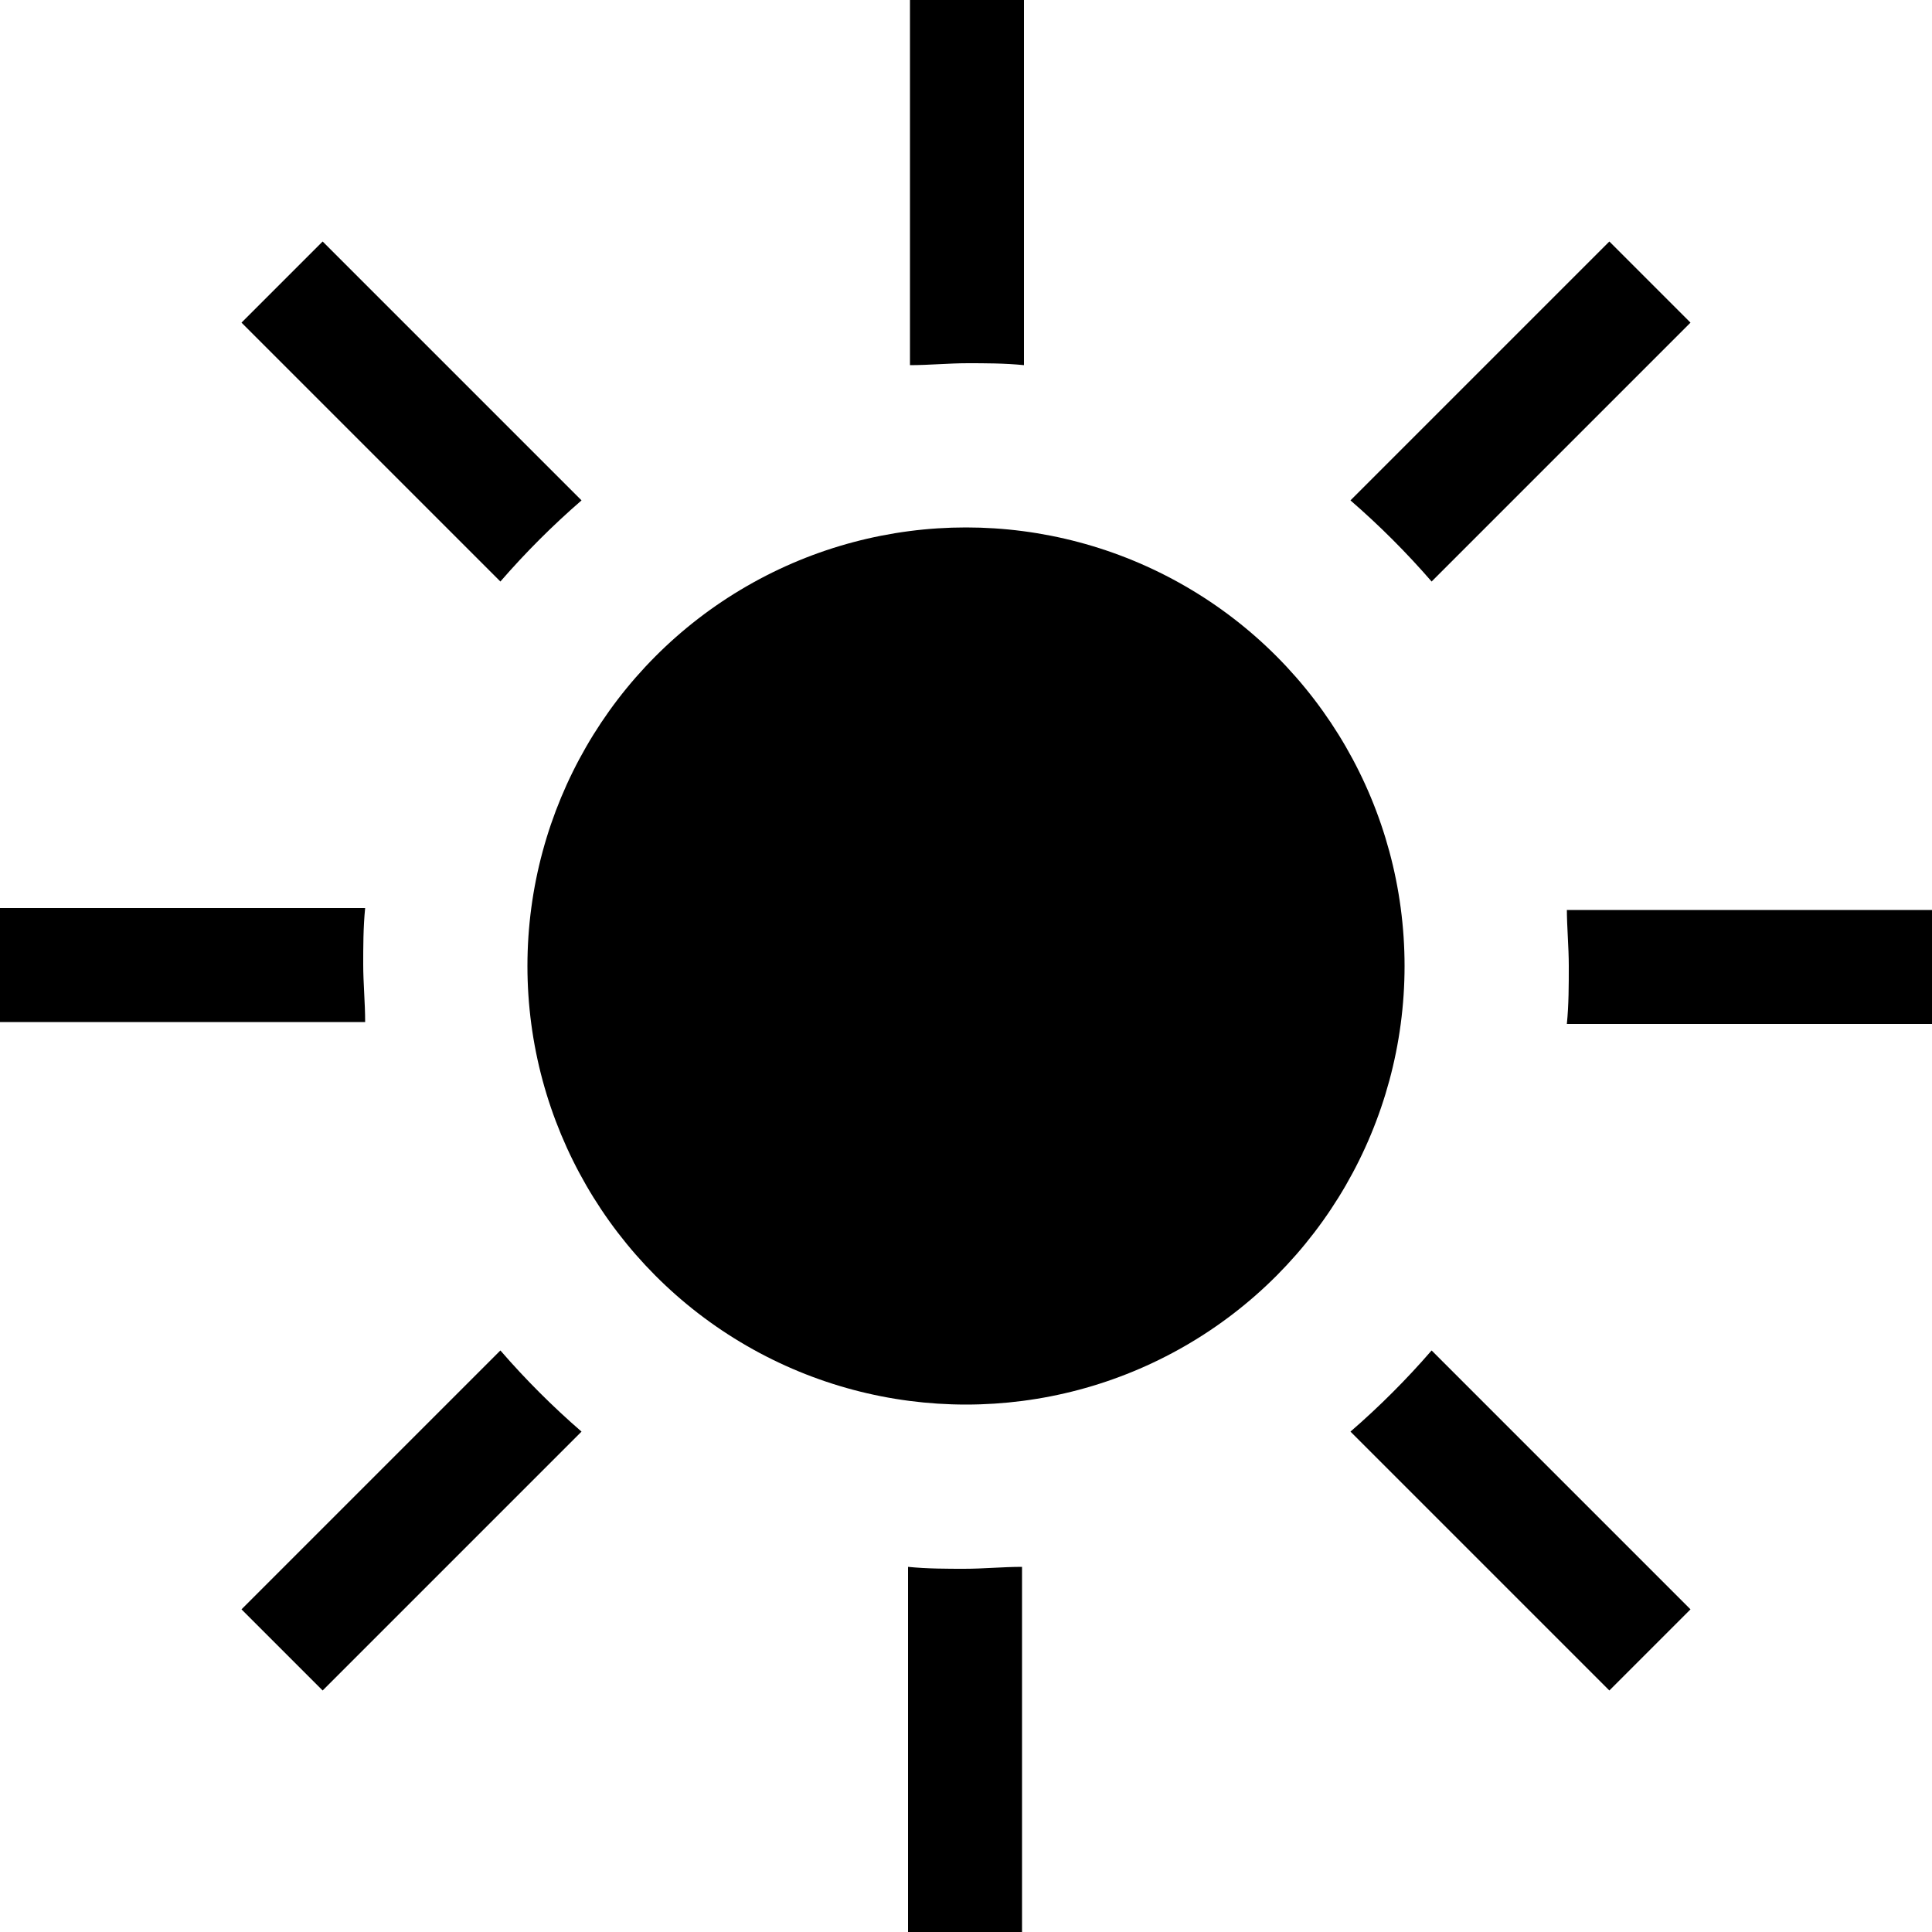<?xml version="1.0" encoding="UTF-8"?>
<svg id="_レイヤー_1" data-name="レイヤー_1" xmlns="http://www.w3.org/2000/svg" version="1.1" viewBox="0 0 100 100">
  <!-- Generator: Adobe Illustrator 29.0.0, SVG Export Plug-In . SVG Version: 2.1.0 Build 186)  -->
  <g>
    <path d="M30.1,25.9l-13.4-13.4-4.2,4.2,13.4,13.4c1.3-1.5,2.7-2.9,4.2-4.2Z"/>
    <path d="M18.8,50c0-1,0-2,.1-3H0v5.9h18.9c0-1-.1-2-.1-3Z"/>
    <path d="M74.1,30.1l13.4-13.4-4.2-4.2-13.4,13.4c1.5,1.3,2.9,2.7,4.2,4.2Z"/>
    <path d="M50,18.8c1,0,2,0,3,.1V0h-5.9v18.9c1,0,2-.1,3-.1Z"/>
    <path d="M81.1,47c0,1,.1,2,.1,3s0,2-.1,3h18.9v-5.9h-18.9Z"/>
    <path d="M69.9,74.1l13.4,13.4,4.2-4.2-13.4-13.4c-1.3,1.5-2.7,2.9-4.2,4.2Z"/>
    <path d="M50,81.2c-1,0-2,0-3-.1v18.9h5.9v-18.9c-1,0-2,.1-3,.1Z"/>
    <path d="M25.9,69.9l-13.4,13.4,4.2,4.2,13.4-13.4c-1.5-1.3-2.9-2.7-4.2-4.2Z"/>
  </g>
  <circle cx="50" cy="50" r="22.7"/>
</svg>